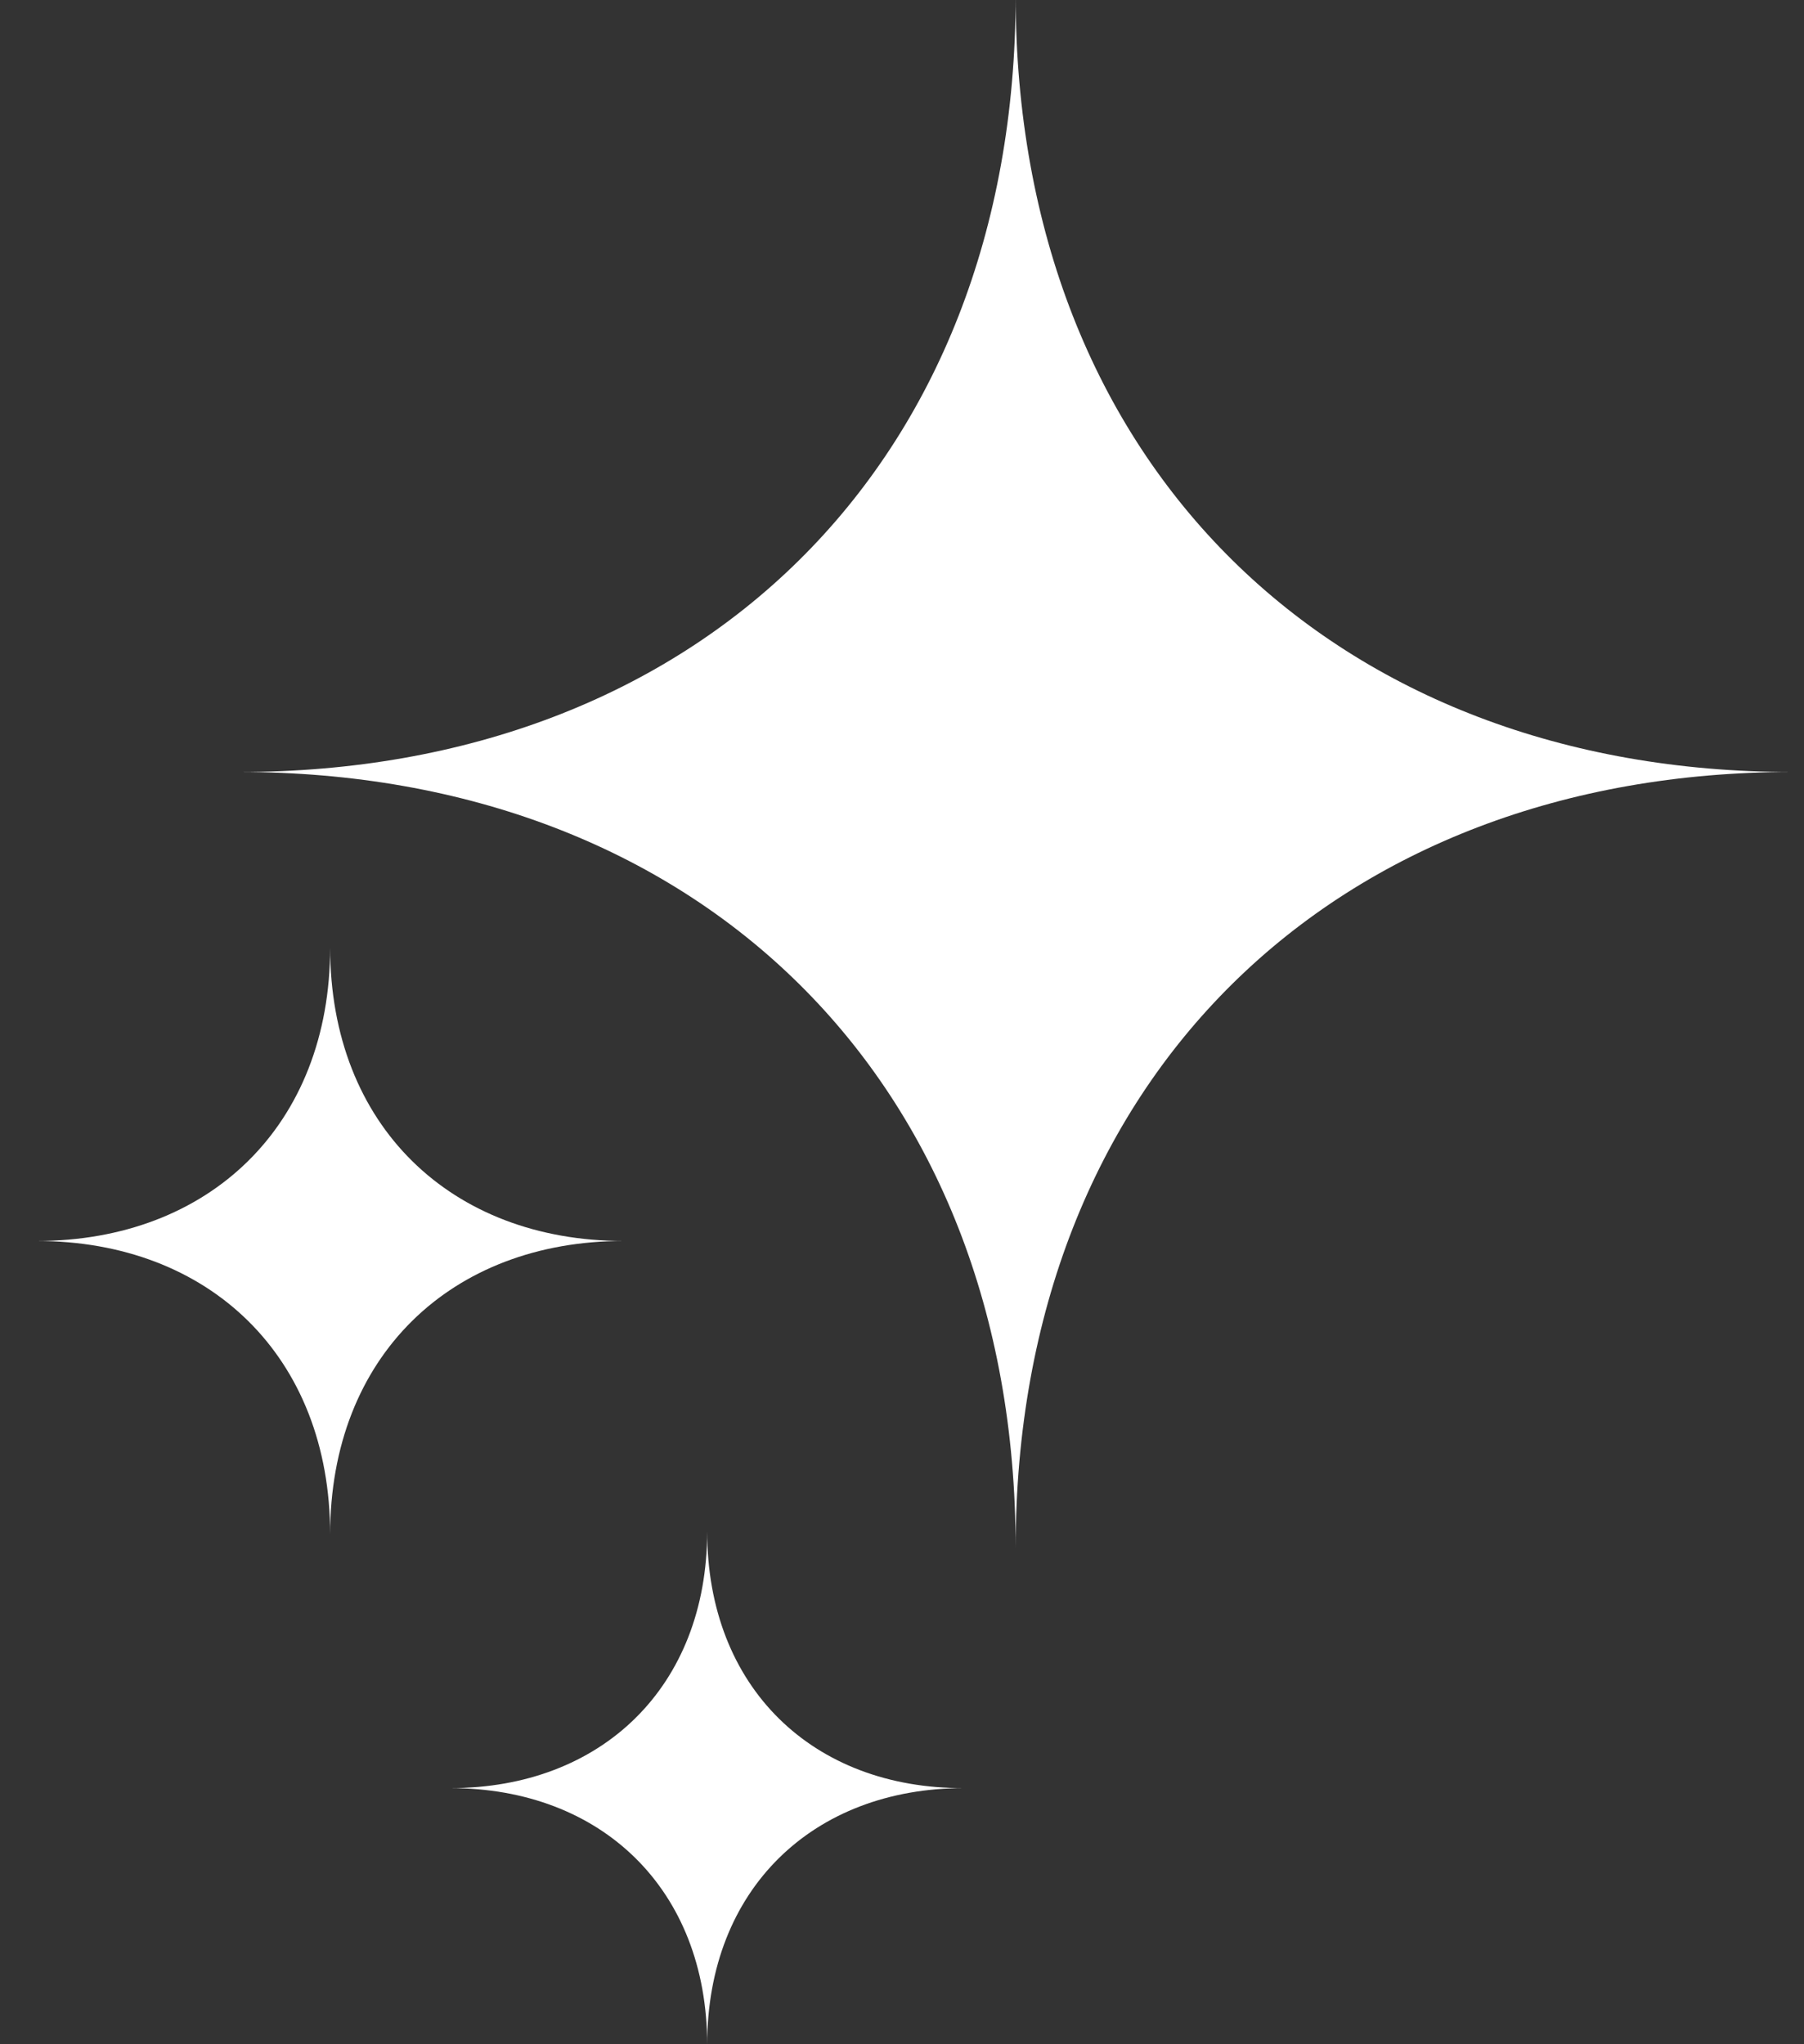 <?xml version="1.0" encoding="UTF-8"?>
<svg width="30px" height="34px" viewBox="0 0 30 34" version="1.1" xmlns="http://www.w3.org/2000/svg" xmlns:xlink="http://www.w3.org/1999/xlink">
    <rect x="0" y="0" width="30" height="34" fill="#333333" stroke="none"/>
    <!-- Generator: Sketch 61.2 (89653) - https://sketch.com -->
    <title>stars</title>
    <desc>Created with Sketch.</desc>
    <g id="Page-1" stroke="none" stroke-width="1" fill="none" fill-rule="evenodd">
        <g id="stars" transform="translate(14.8, 16.51) rotate(-180) translate(-14.8, -16.51) translate(-0.2, -0.99)" fill="#FFFFFF" fill-rule="nonzero">
            <path d="M12.91,8.26 C12.91,16.1 7.58,21.17 1.77635684e-15,21.17 C7.58,21.17 12.91,26.24 12.91,34.08 C12.91,26.24 18.23,21.17 25.82,21.17 C18.24,21.17 12.91,16.1 12.91,8.26" id="Path"></path>
            <path d="M24.31,18.25 C24.31,15.29 26.32,13.37 29.19,13.37 C26.32,13.37 24.31,11.45 24.31,8.49 C24.31,11.45 22.3,13.37 19.43,13.37 C22.3,13.37 24.31,15.29 24.31,18.25" id="Path"></path>
            <path d="M18.04,8.54 C18.04,5.95 19.8,4.27 22.31,4.27 C19.8,4.27 18.04,2.59 18.04,0 C18.04,2.59 16.28,4.27 13.77,4.27 C16.28,4.26 18.04,5.94 18.04,8.54" id="Path"></path>
        </g>
    </g>
</svg>